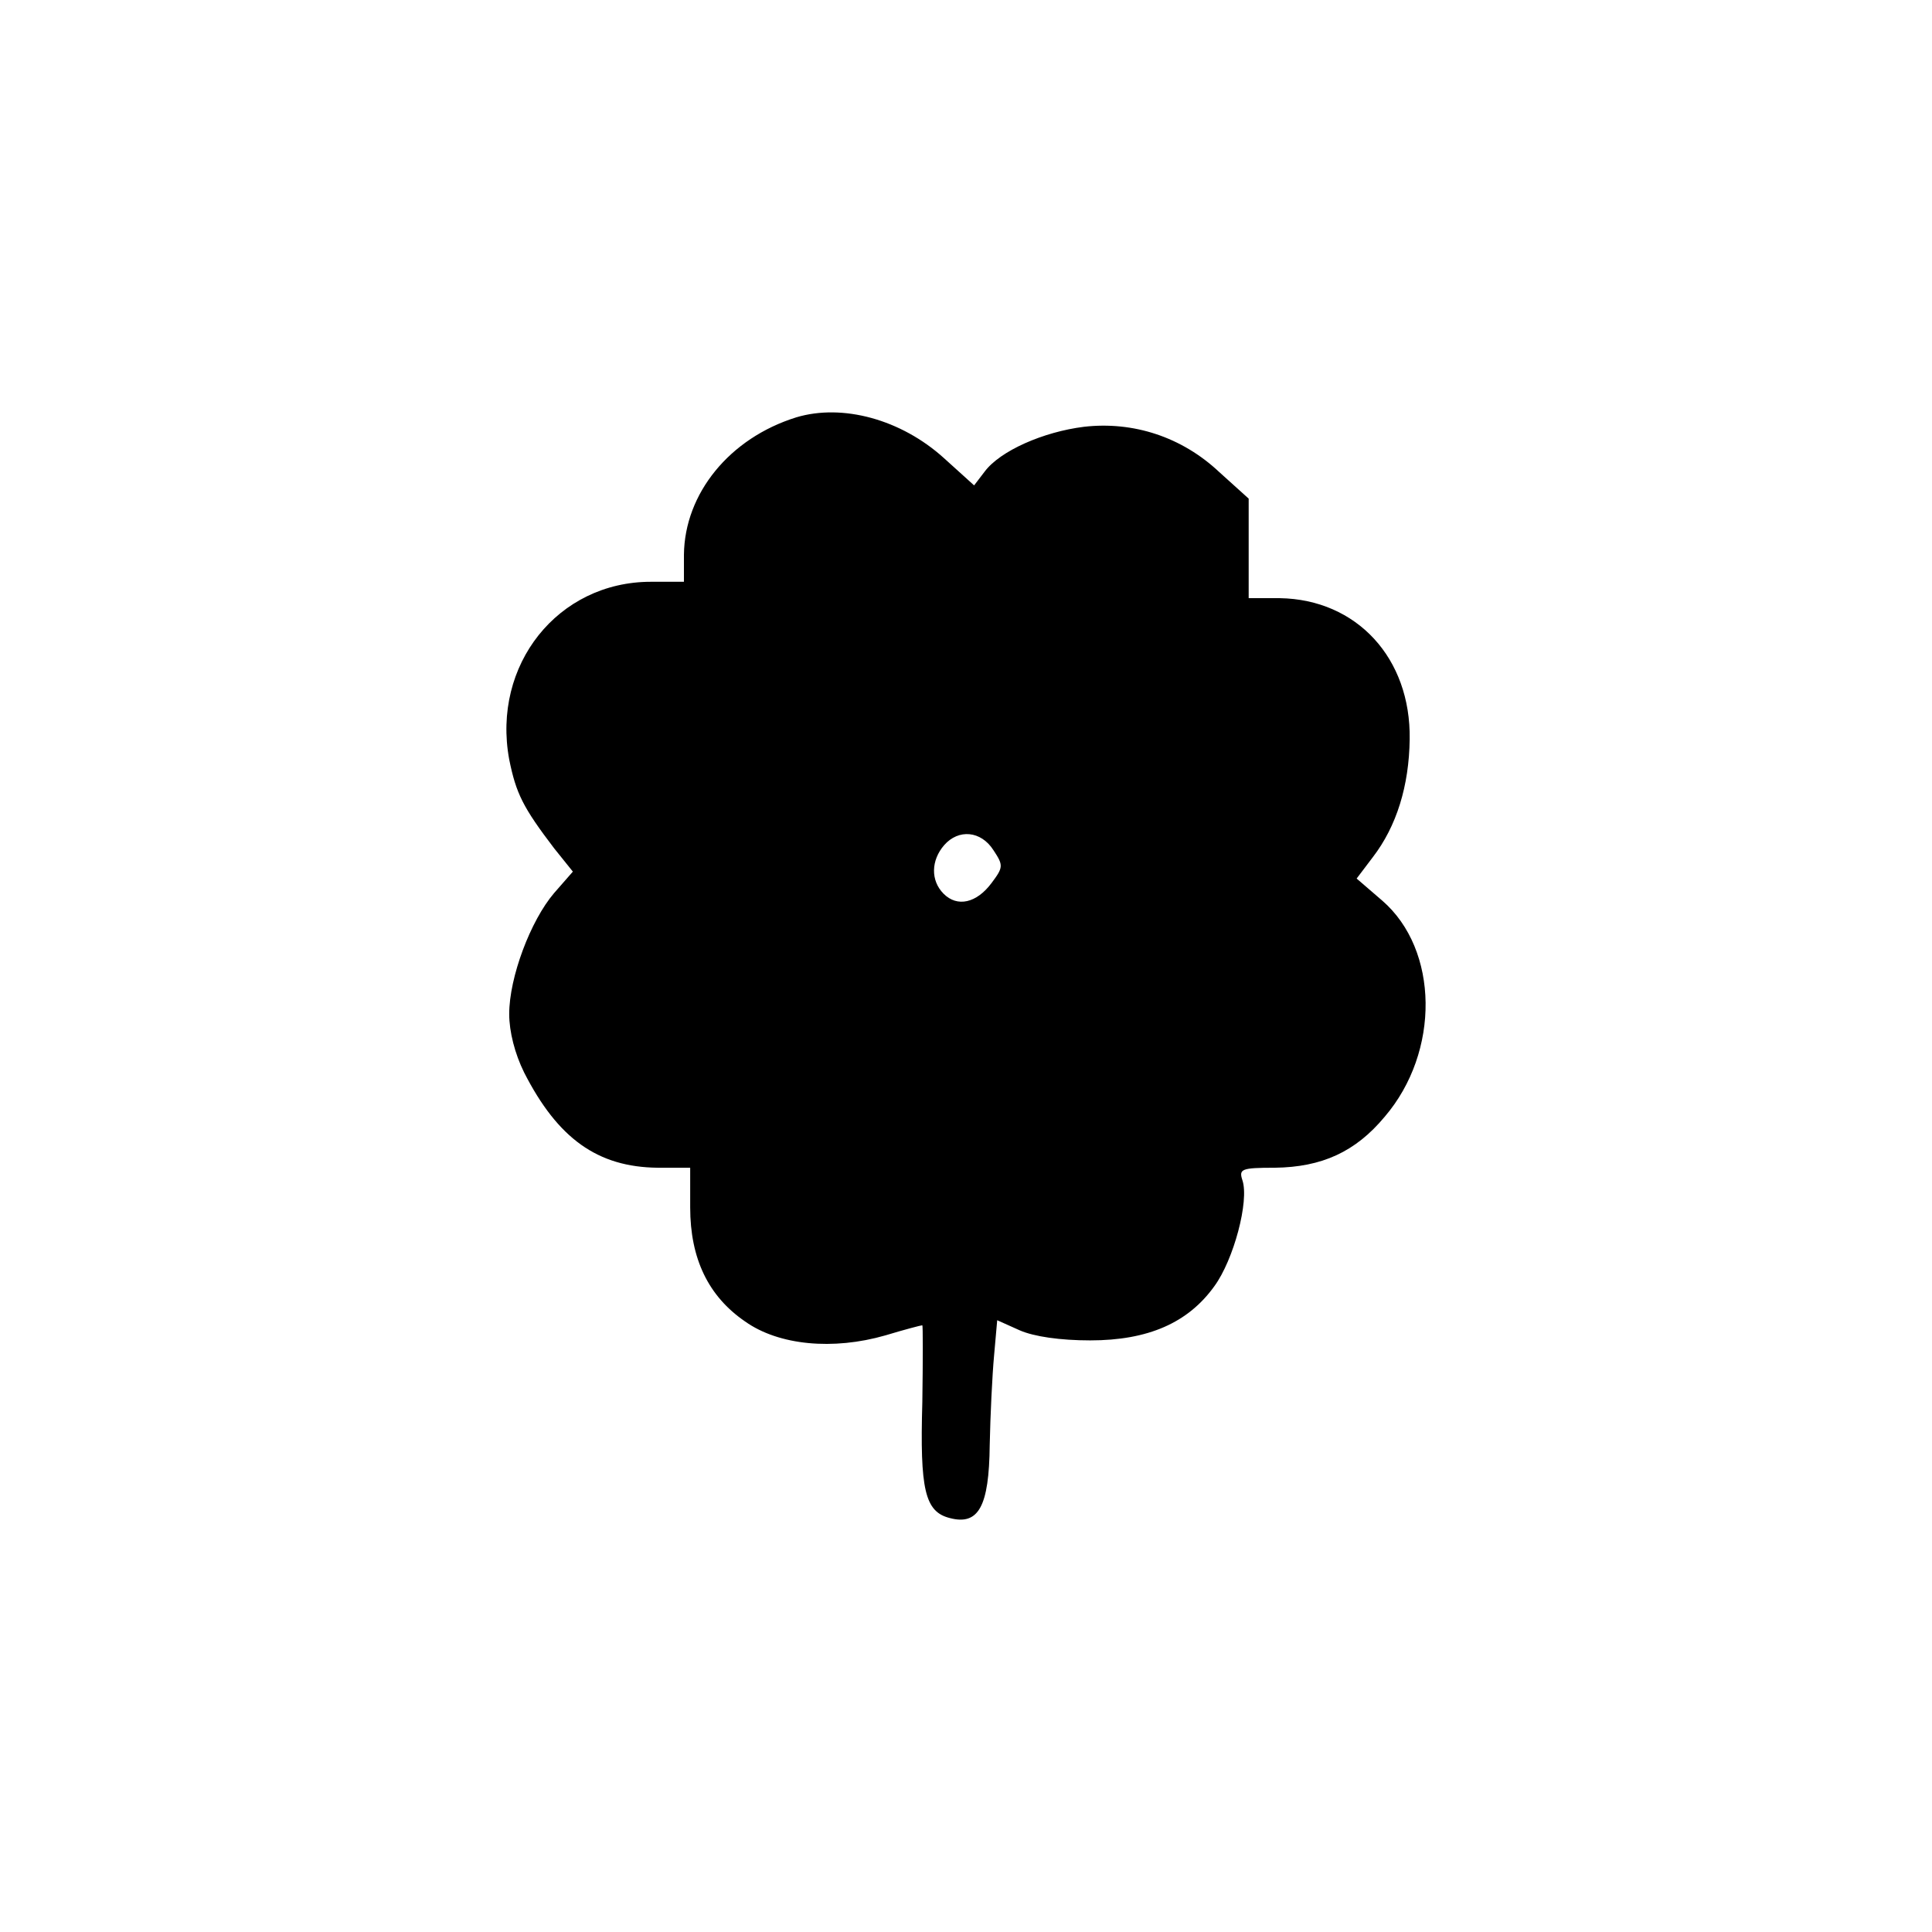 <?xml version="1.0" encoding="UTF-8"?>
<!-- Uploaded to: SVG Repo, www.svgrepo.com, Generator: SVG Repo Mixer Tools -->
<svg fill="#000000" width="800px" height="800px" version="1.1" viewBox="144 144 512 512" xmlns="http://www.w3.org/2000/svg">
 <path d="m355.02 254.6c-17.695 5.508-29.602 20.203-29.77 36.398v7.18h-8.766c-24.641 0-42.168 22.039-37.539 47.086 1.82 9.016 3.641 12.691 11.906 23.543l4.965 6.18-4.965 5.676c-6.281 7.348-11.906 22.375-11.906 32.059 0 4.676 1.488 10.52 3.969 15.527 8.93 17.531 19.516 25.047 35.391 25.211h8.602v10.52c0 13.527 4.793 23.543 14.551 30.223 8.93 6.344 23.32 7.68 37.211 3.676 4.961-1.504 9.426-2.672 9.758-2.672 0.164 0 0.164 9.184 0 20.371-0.664 23.207 0.66 29.051 7.277 30.719 7.606 2.004 10.418-3.004 10.582-19.367 0.164-7.848 0.66-18.367 1.156-23.711l0.828-9.348 5.953 2.672c3.805 1.668 10.75 2.672 18.688 2.672 15.379 0 25.965-4.676 32.91-14.363 5.125-7.012 9.262-22.539 7.441-28.051-0.992-3.004-0.332-3.34 8.602-3.34 12.402-0.164 21.332-4.172 29.105-13.523 14.719-17.195 14.387-44.246-0.664-57.27l-6.781-5.844 4.301-5.68c6.285-8.18 9.594-18.867 9.758-31.223 0.332-21.539-14.059-37.066-34.398-37.402h-8.27v-26.379l-7.769-7.012c-9.926-9.352-22.824-13.527-35.887-12.023-10.75 1.336-22.16 6.344-26.297 11.855l-2.809 3.672-7.941-7.18c-11.41-10.352-26.953-14.527-39.191-10.852zm52.258 114.71c2.644 4.008 2.644 4.508-0.496 8.684-3.969 5.344-9.098 6.512-12.734 2.84-3.473-3.508-3.309-8.852 0.164-12.859 3.805-4.34 9.758-3.84 13.066 1.336z"/>
</svg>